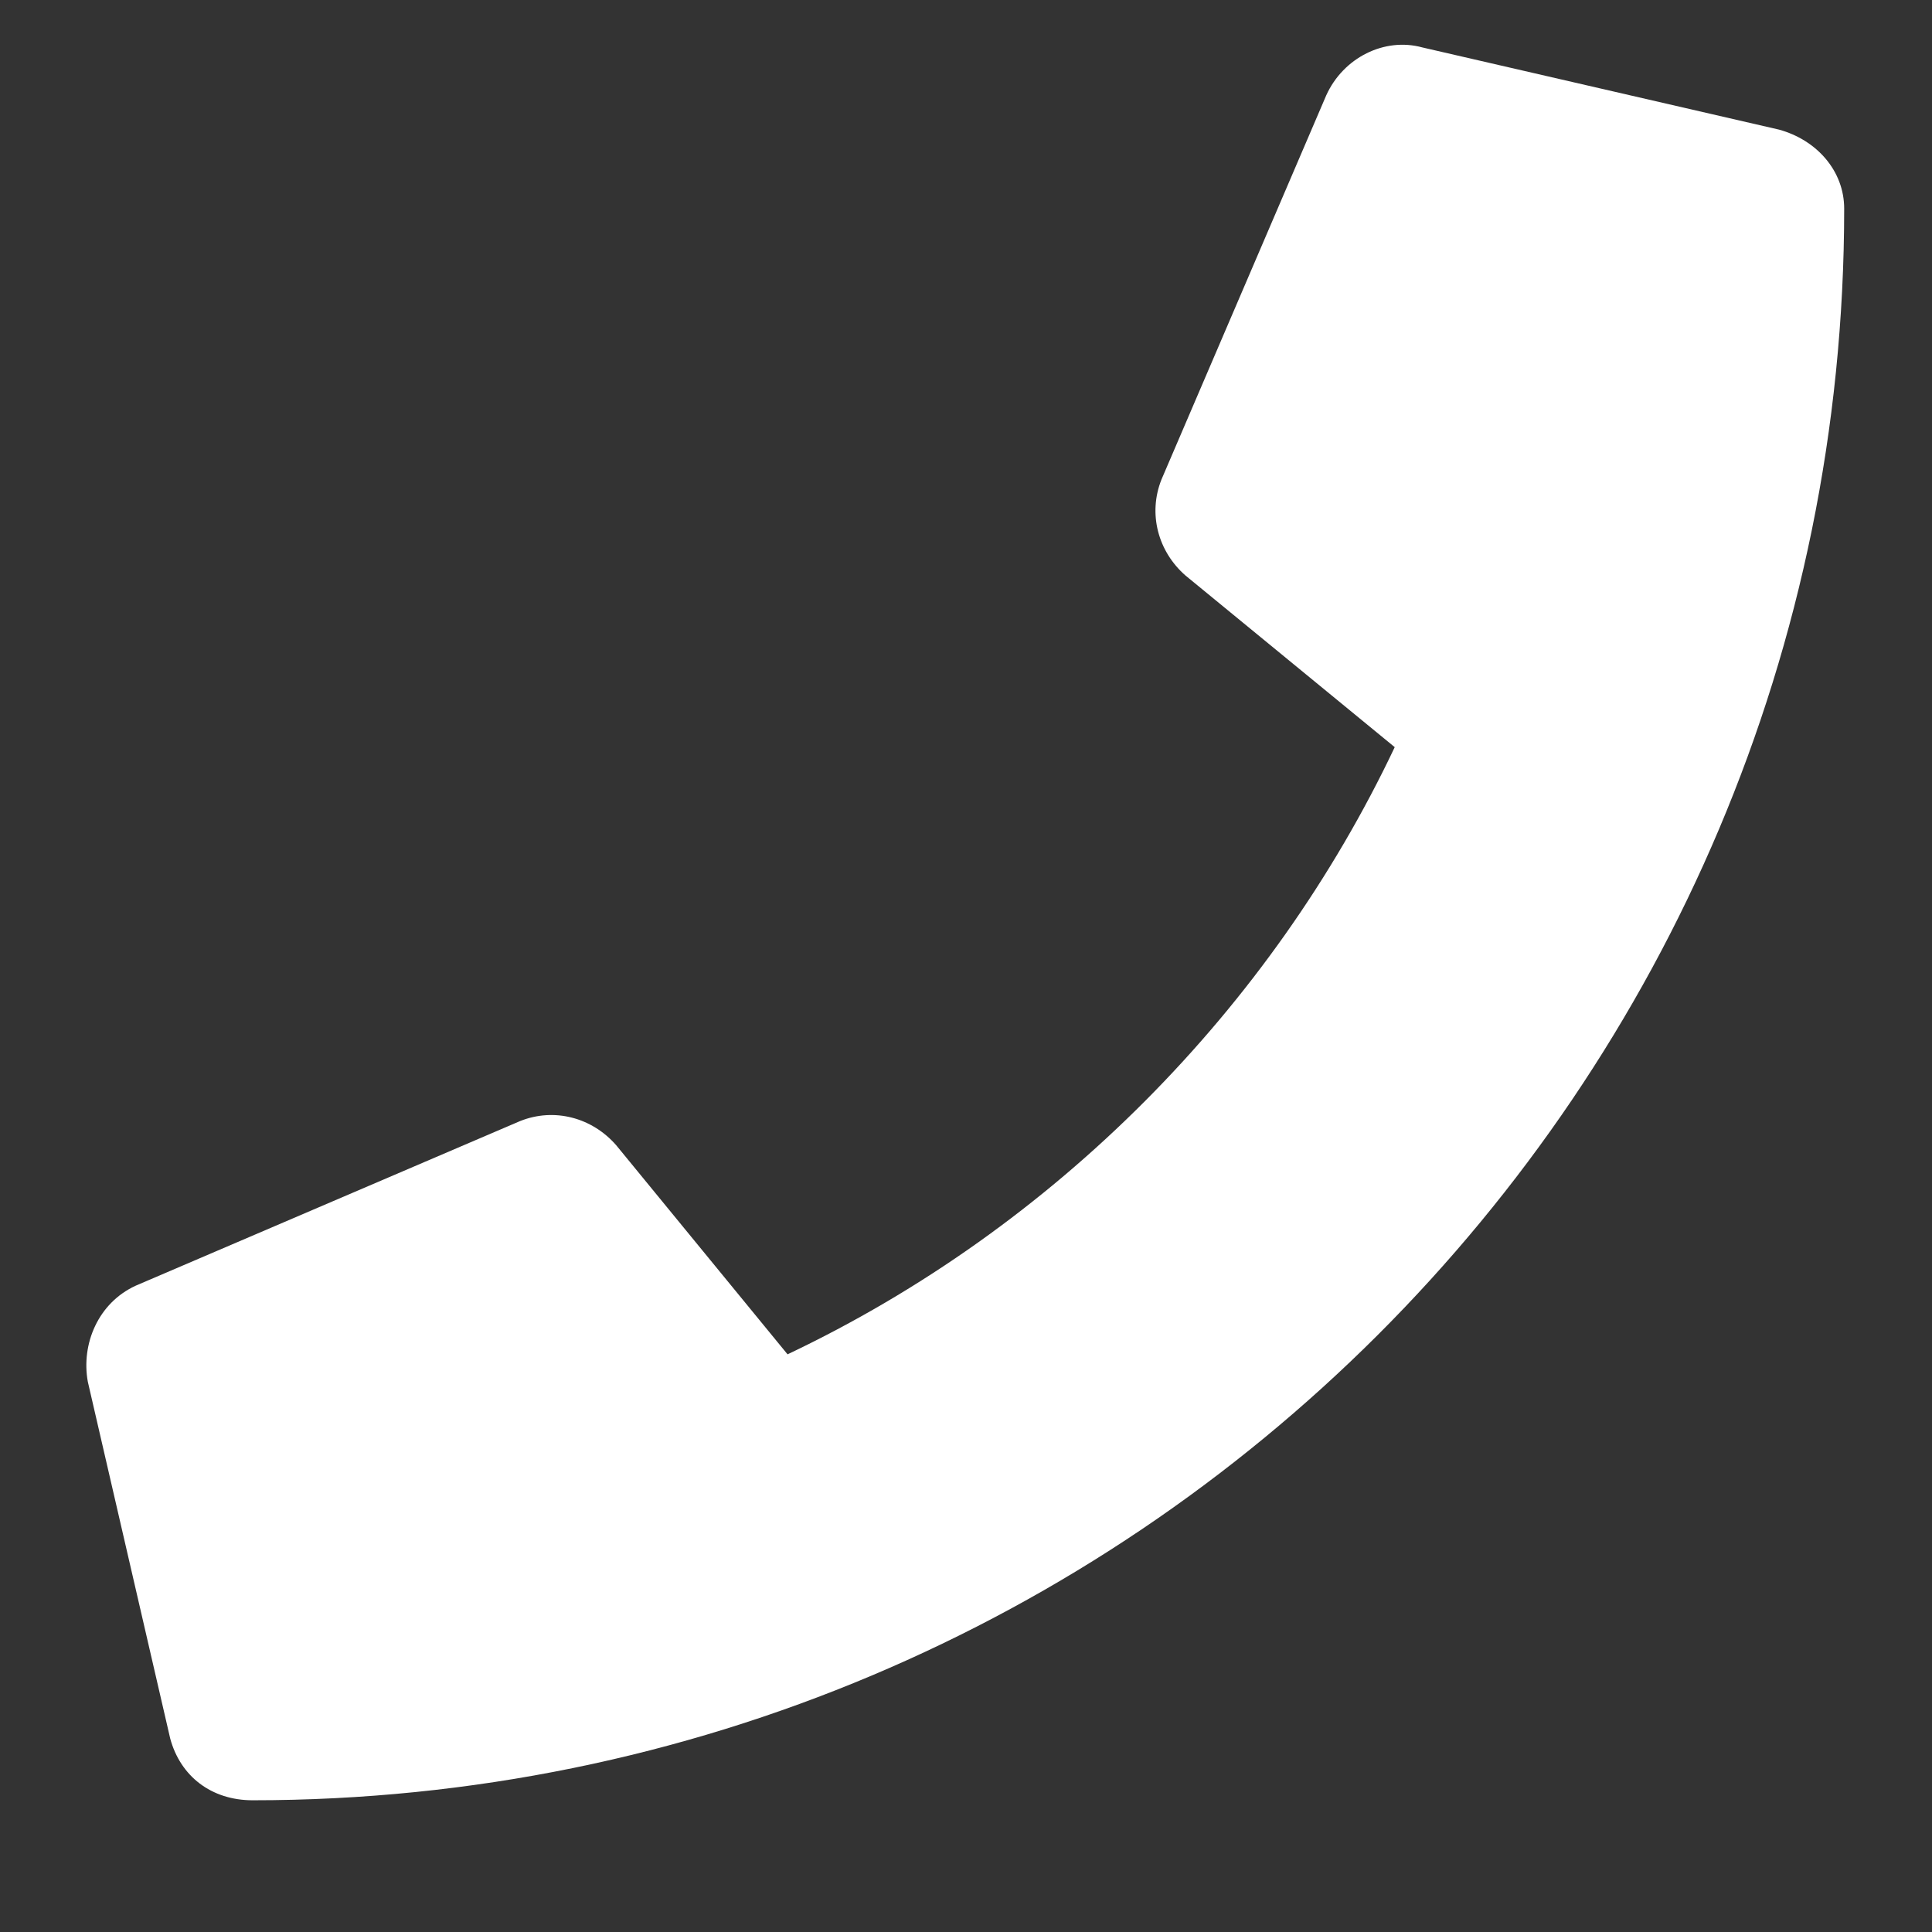 <svg width="11" height="11" viewBox="0 0 11 11" fill="none" xmlns="http://www.w3.org/2000/svg">
<rect x="0" y="0" width="11" height="11" fill="#333333" stroke="none"/>
<path d="M10.129 0.738L8.098 0.27C7.883 0.211 7.648 0.328 7.551 0.543L6.613 2.73C6.535 2.926 6.594 3.141 6.75 3.277L7.941 4.254C7.238 5.738 6.008 6.988 4.484 7.711L3.508 6.52C3.371 6.363 3.156 6.305 2.961 6.383L0.773 7.32C0.559 7.418 0.461 7.652 0.5 7.867L0.969 9.898C1.027 10.113 1.203 10.25 1.438 10.25C6.438 10.25 10.5 6.207 10.5 1.188C10.5 0.973 10.344 0.797 10.129 0.738Z" fill="white"/>
</svg>
